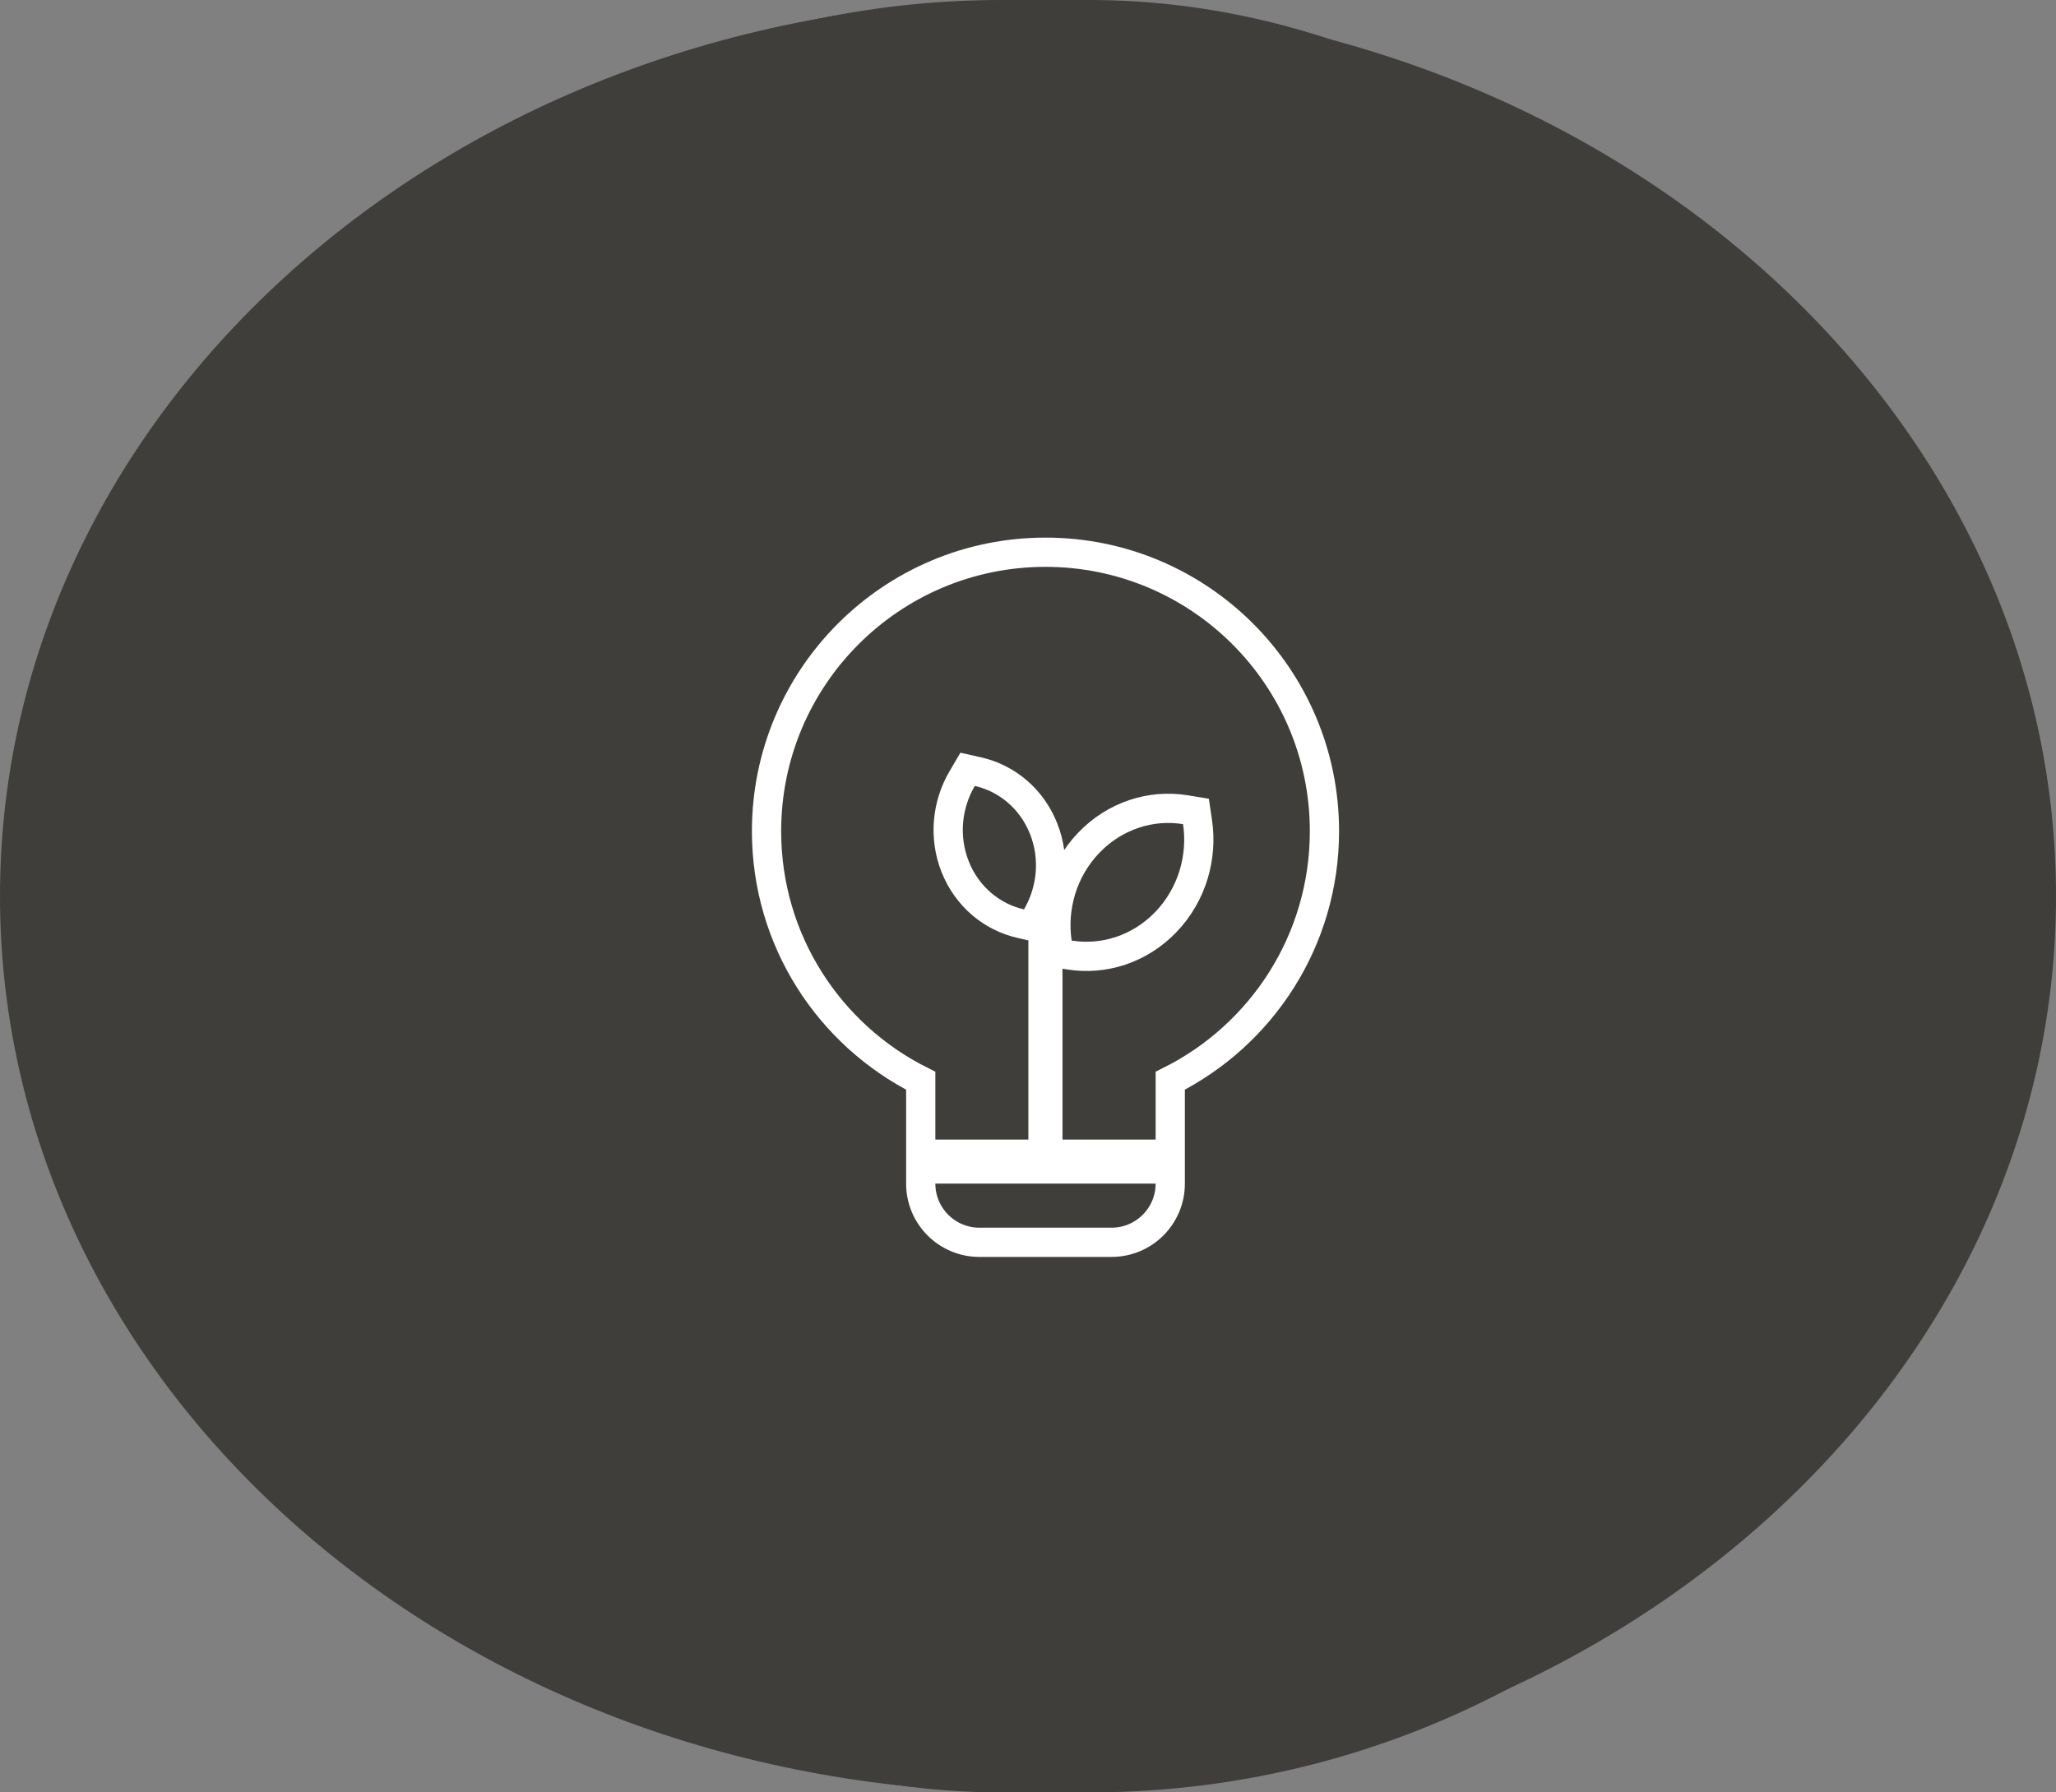 <svg width="117" height="102" viewBox="0 0 117 102" fill="none" xmlns="http://www.w3.org/2000/svg">
<rect x="0" y="0" width="117" height="102" fill="#808080" stroke="none"/>
<g clip-path="url(#clip0_681_26153)">
<path fill-rule="evenodd" clip-rule="evenodd" d="M58.5 0C90.809 0 117 22.834 117 51C117 79.166 90.809 102 58.5 102C26.191 102 0 79.166 0 51C0 22.834 26.191 0 58.5 0Z" fill="#403E3B"/>
<rect x="6" width="107" height="102" rx="51" fill="#403E3B"/>
<path d="M66.595 61.502C71.797 58.897 75.37 53.517 75.37 47.3C75.37 38.533 68.263 31.426 59.496 31.426C50.728 31.426 43.621 38.533 43.621 47.3C43.621 53.517 47.194 58.897 52.396 61.502V67.357C52.396 69.201 53.891 70.696 55.735 70.696H63.256C65.1 70.696 66.595 69.201 66.595 67.357V61.502Z" stroke="white" stroke-width="1.664"/>
<path d="M59.492 53.57L59.492 64.852" stroke="white" stroke-width="1.941" stroke-linecap="round"/>
<path d="M58.086 52.562L58.679 52.697L58.988 52.173C59.852 50.704 60.061 48.845 59.385 47.146C58.707 45.443 57.29 44.284 55.657 43.913L55.064 43.779L54.756 44.303C53.891 45.772 53.682 47.631 54.358 49.33C55.036 51.032 56.454 52.192 58.086 52.562Z" stroke="white" stroke-width="1.664"/>
<path d="M60.85 54.345L60.249 54.247L60.16 53.646C59.865 51.652 60.461 49.524 61.954 47.964C63.45 46.401 65.512 45.762 67.458 46.079L68.058 46.177L68.147 46.778C68.443 48.772 67.847 50.901 66.354 52.461C64.858 54.023 62.796 54.662 60.85 54.345Z" stroke="white" stroke-width="1.664"/>
<path d="M53.227 66.102H65.762" stroke="white" stroke-width="2.507" stroke-linecap="round"/>
</g>
<defs>
<clipPath id="clip0_681_26153">
<rect width="117" height="102" fill="white"/>
</clipPath>
</defs>
</svg>
